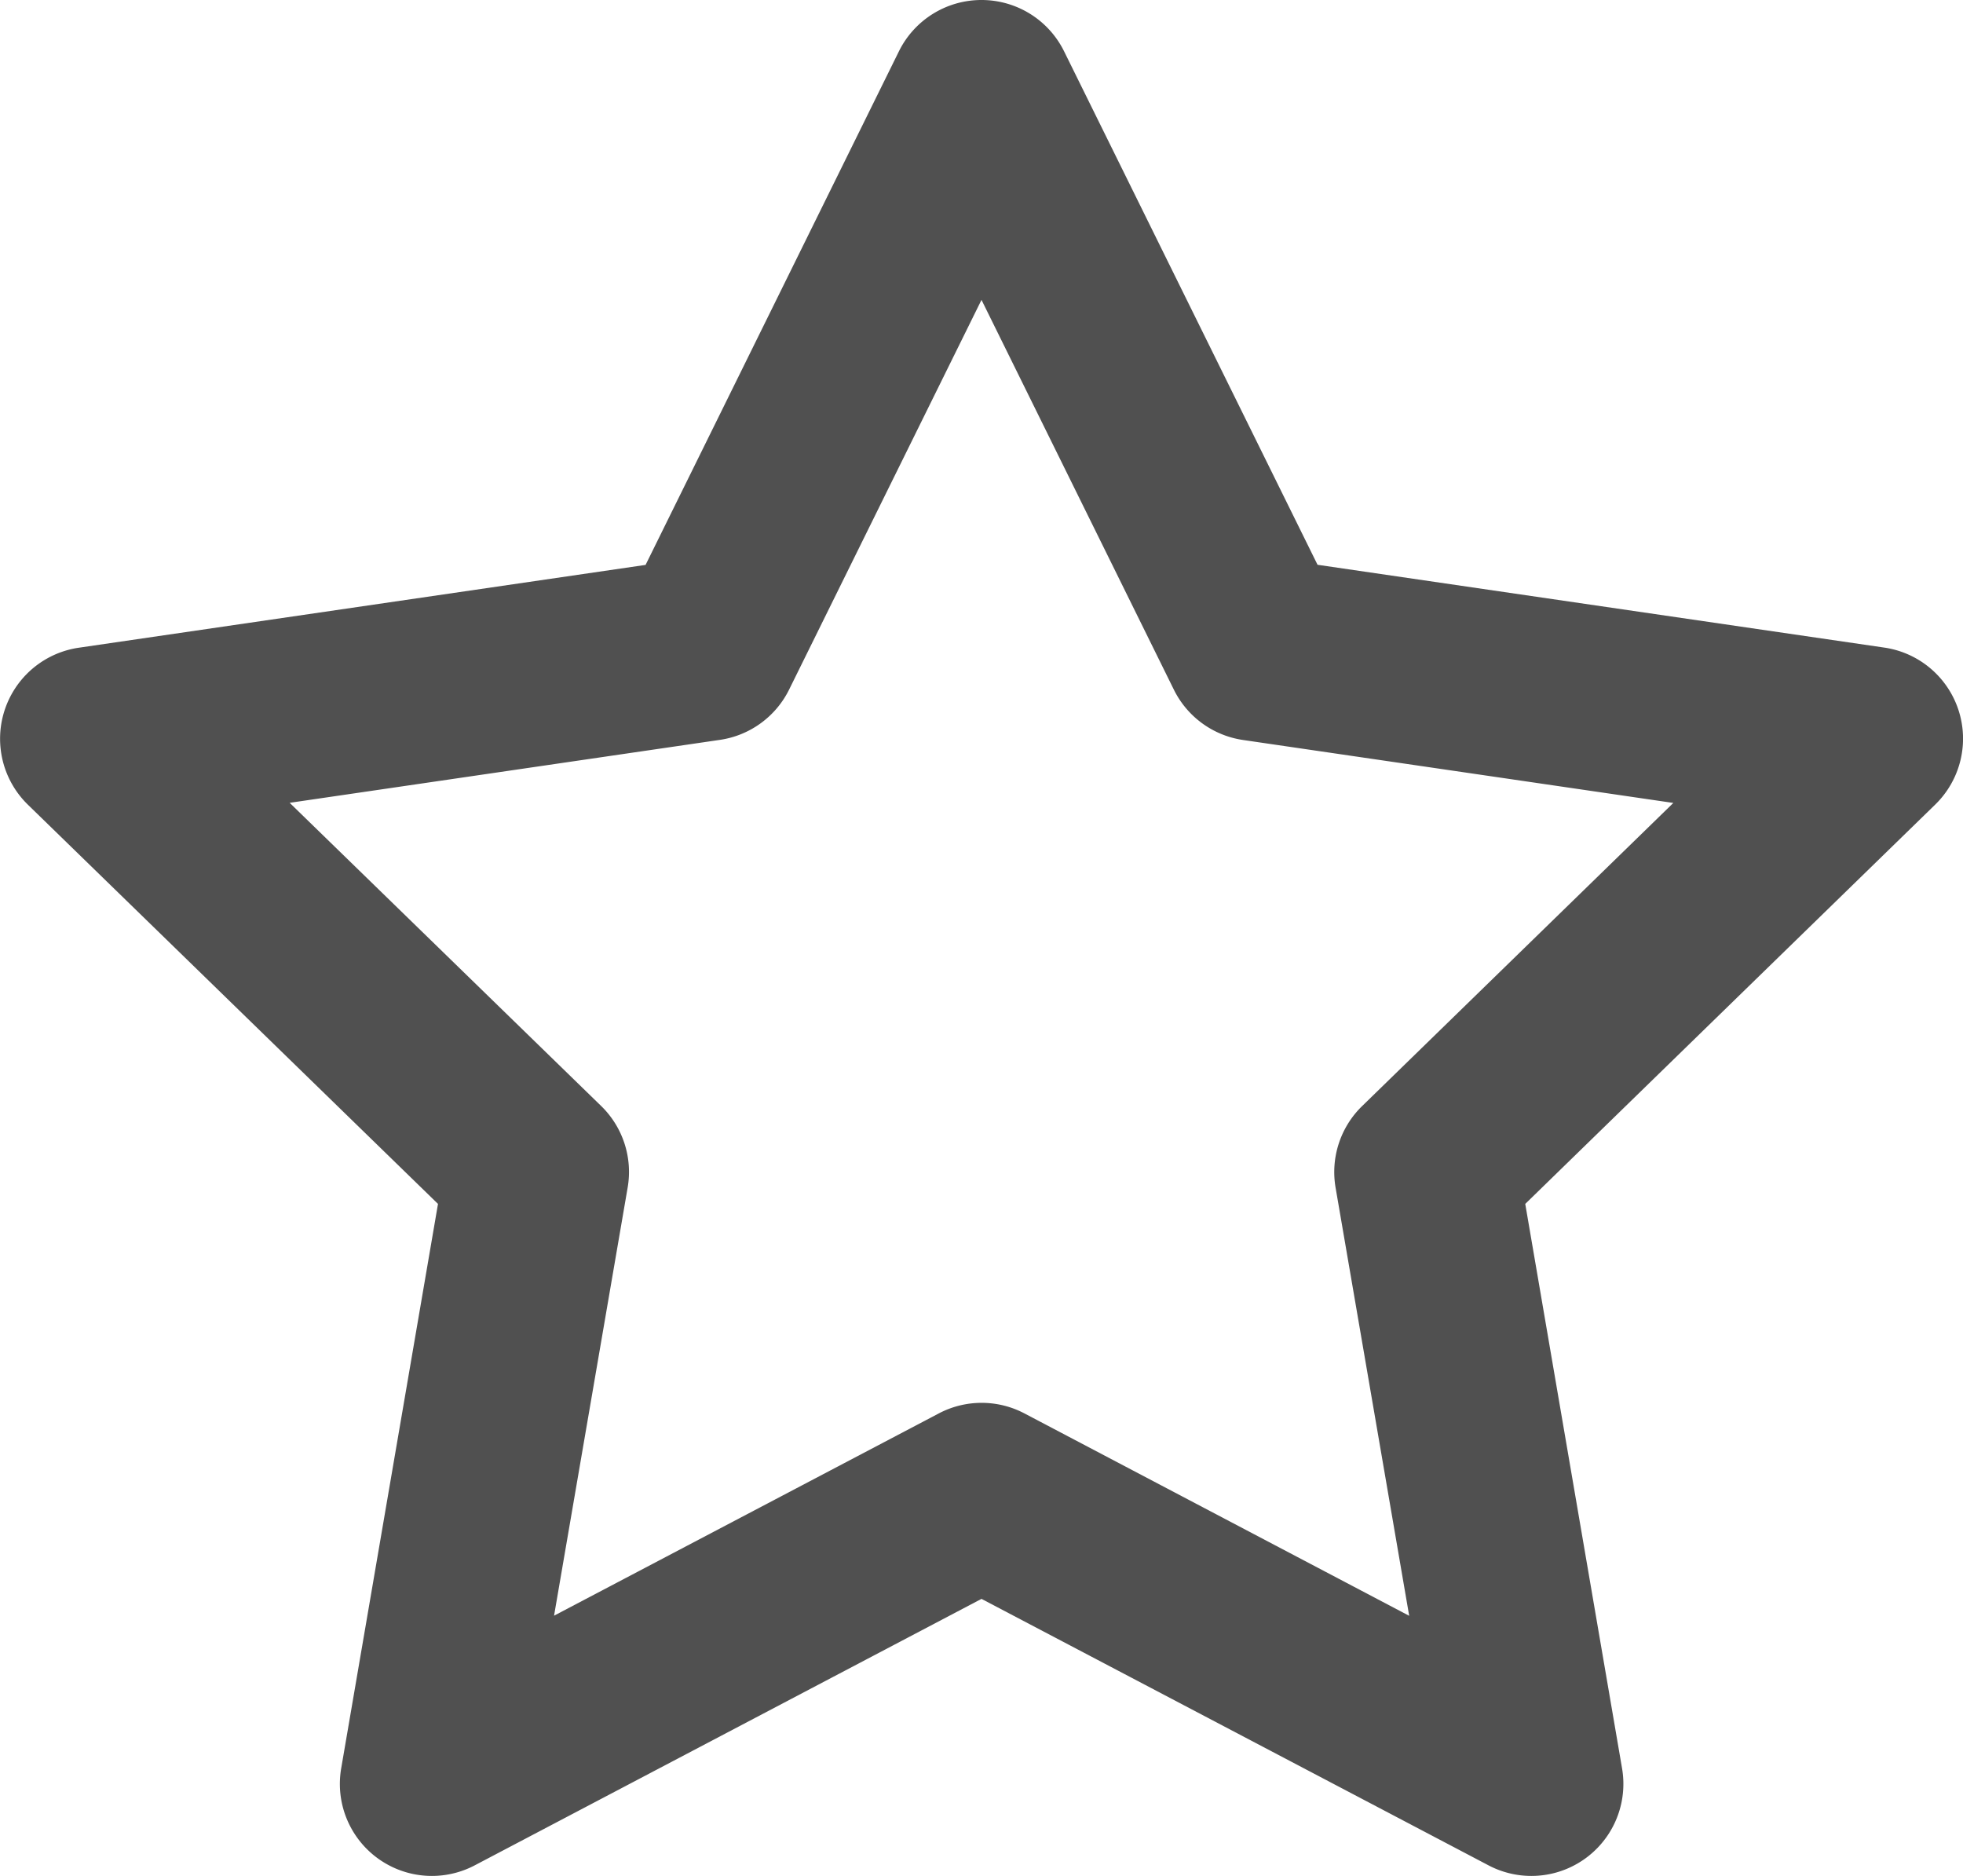 <svg xmlns="http://www.w3.org/2000/svg" width="16" height="15.289" viewBox="0 0 16 15.289"><defs><style>.a{fill:#505050;fill-rule:evenodd;}</style></defs><path class="a" d="M10,2.35a.75.75,0,0,1,.673.418l2.066,4.185,4.62.675a.75.75,0,0,1,.415,1.279l-3.342,3.255.789,4.6a.75.75,0,0,1-1.088.791L10,15.381,5.869,17.553a.75.75,0,0,1-1.088-.791l.789-4.6L2.227,8.908a.75.75,0,0,1,.415-1.279l4.62-.675L9.327,2.768A.75.75,0,0,1,10,2.35Zm0,2.444L8.432,7.97a.75.75,0,0,1-.564.41l-3.507.513L6.9,11.364a.75.75,0,0,1,.216.664l-.6,3.49L9.651,13.87a.75.75,0,0,1,.7,0l3.135,1.649-.6-3.49a.75.75,0,0,1,.216-.664l2.537-2.471-3.507-.513a.75.75,0,0,1-.564-.41Z" transform="translate(-2 -2.35)"/></svg>